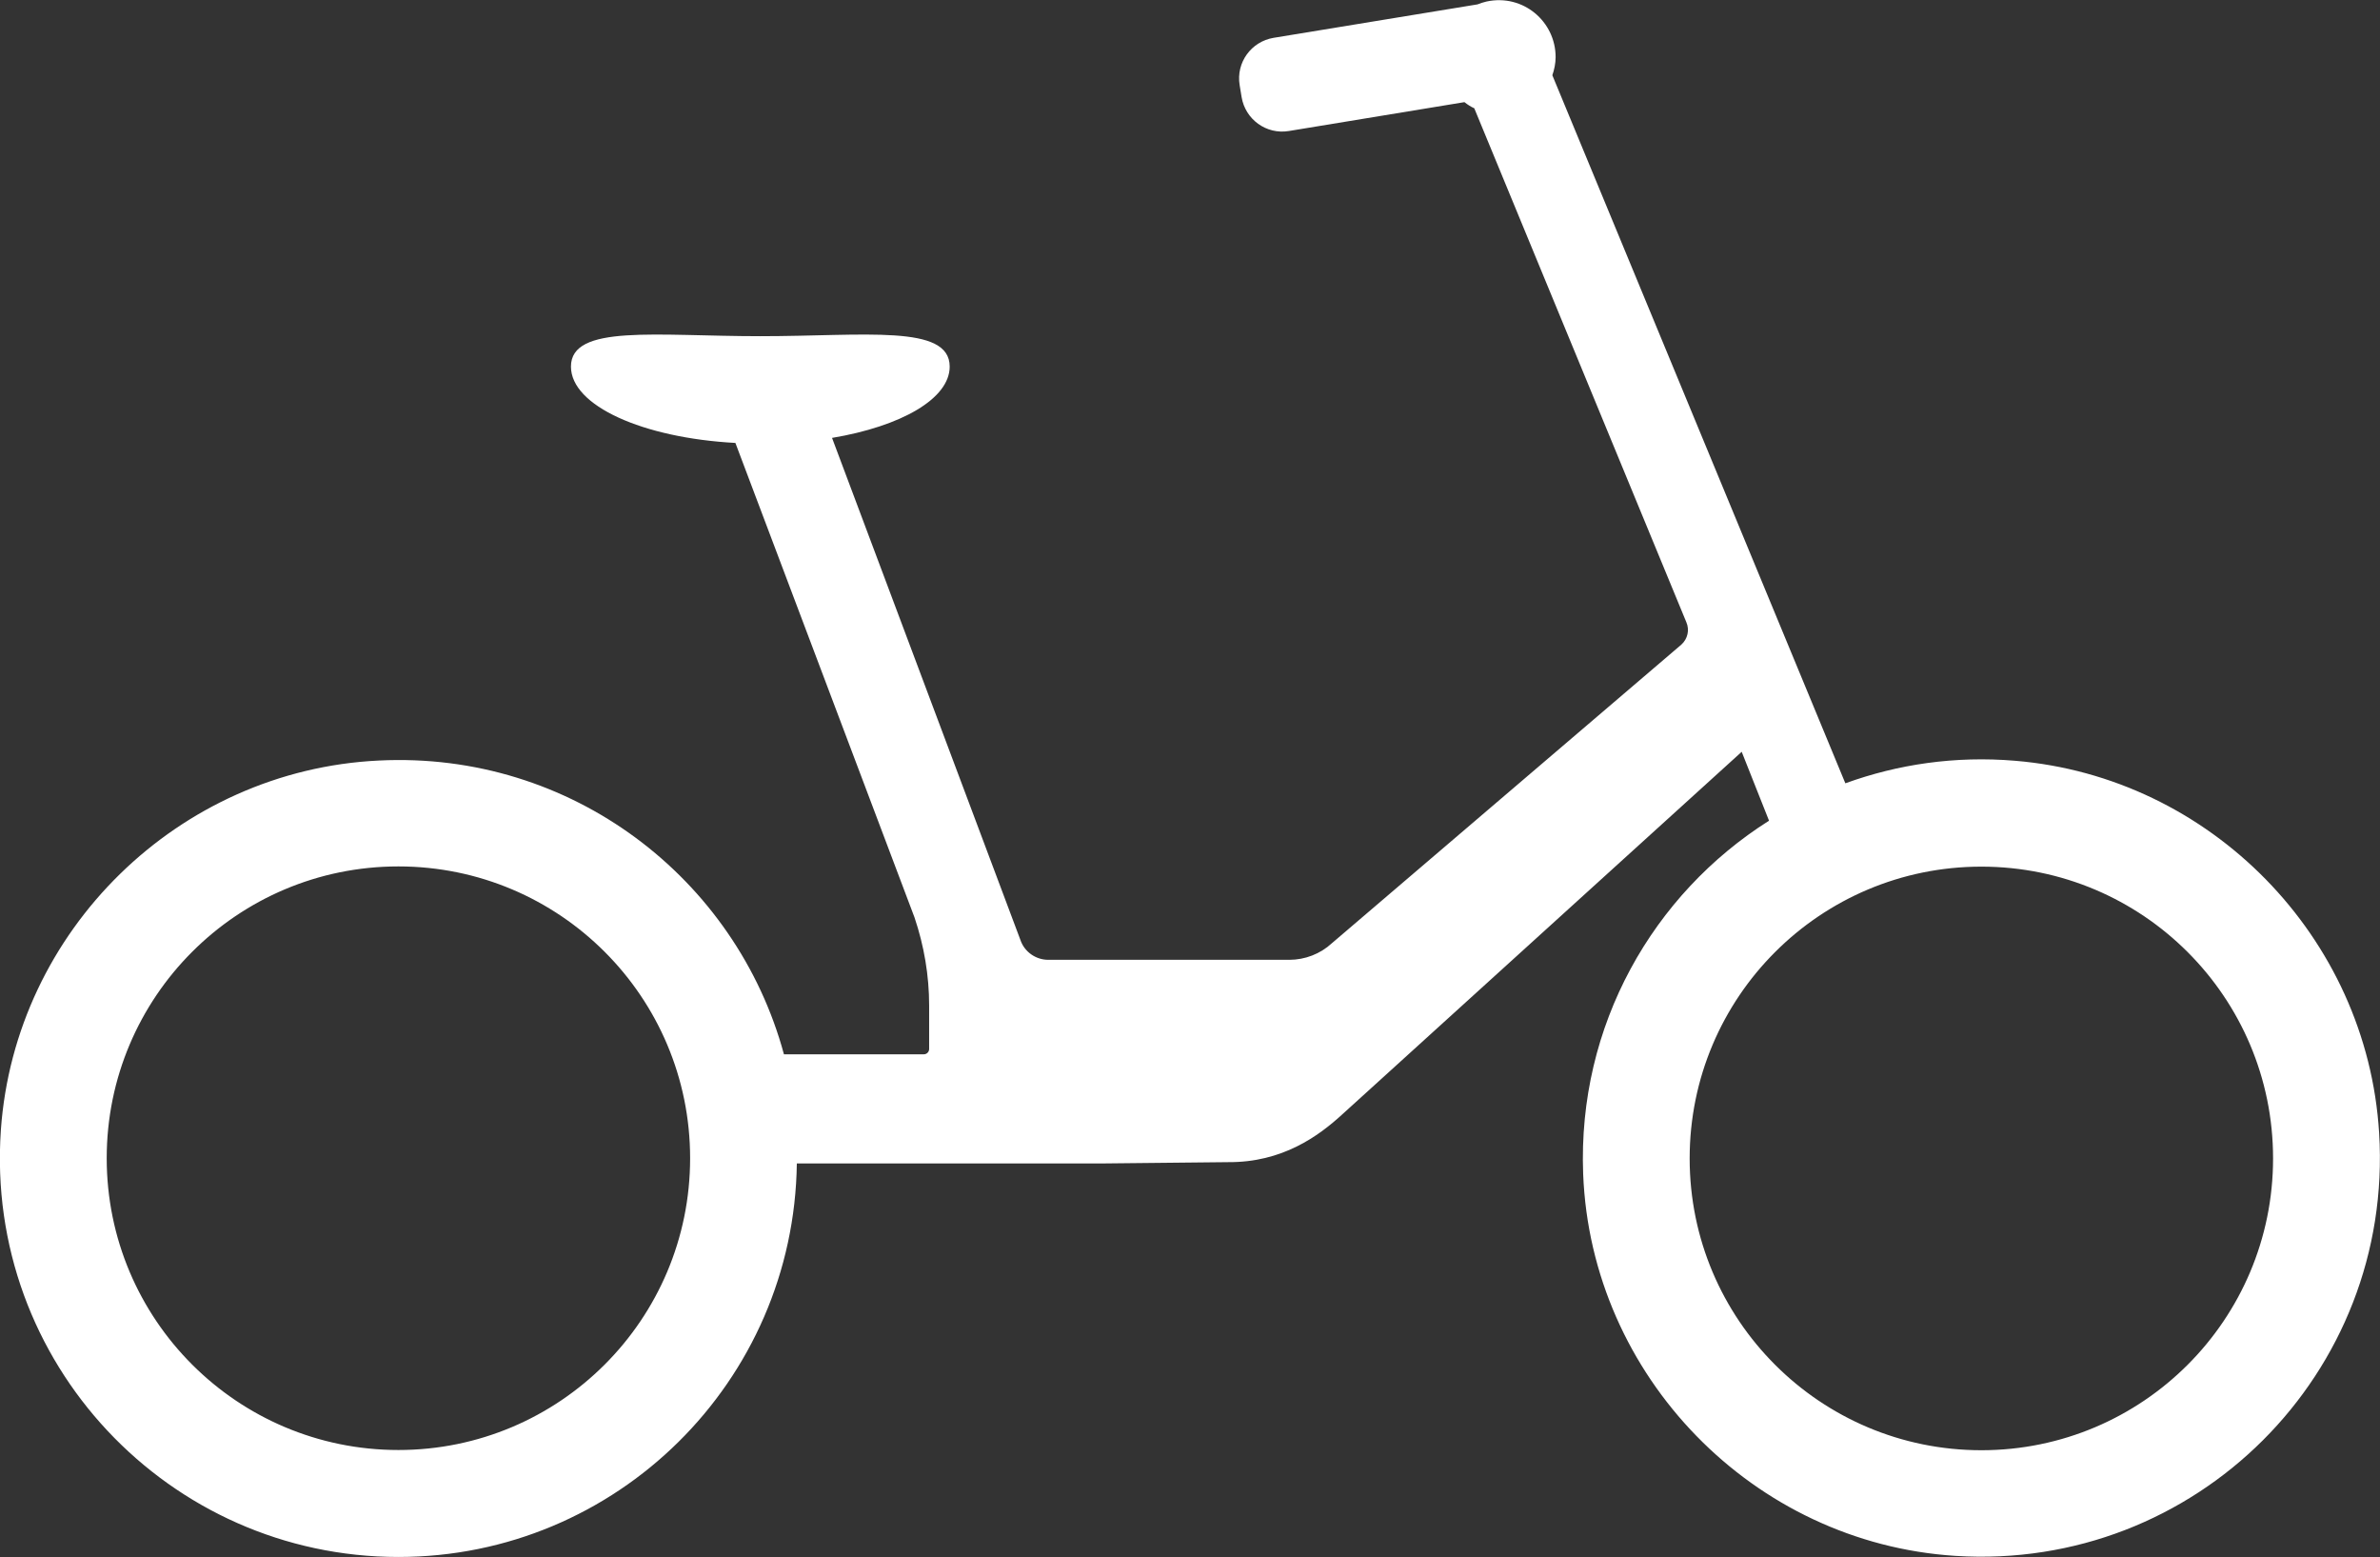 <?xml version="1.0" encoding="UTF-8"?><svg id="_层_2" xmlns="http://www.w3.org/2000/svg" viewBox="0 0 108.84 71.18"><rect x="0" y="0" width="108.84" height="71.18" fill="#333333" stroke="none"/><defs><style>.cls-1{fill:#fff;}</style></defs><g id="_层_1-2"><path class="cls-1" d="M18.22,71.18c9.99,0,18.09-8.03,18.22-17.99h13.93l5.79-.06c2.48,.02,4.14-1.19,5.23-2.19l18.26-16.57,1.25,3.15c-5.3,3.35-8.76,9.35-8.5,16.15,.36,9.25,7.78,16.87,17.02,17.46,10.99,.7,20.06-8.35,19.38-19.34-.55-8.95-7.71-16.27-16.65-17.01-2.74-.23-5.36,.16-7.76,1.03L70.99,3.44c.09-.26,.15-.54,.15-.83,0-1.62-1.48-2.9-3.16-2.54-.14,.03-.28,.08-.41,.13l-9.33,1.53c-1.02,.17-1.72,1.13-1.55,2.16l.09,.55c.17,1.02,1.13,1.72,2.16,1.55l8.03-1.32c.14,.11,.29,.21,.45,.28l9.7,23.5c.15,.35,.06,.76-.23,1.02l-15.98,13.65c-.53,.49-1.23,.76-1.95,.76h-11.02c-.58,0-1.1-.37-1.28-.92l-8.61-22.94c3.16-.53,5.38-1.79,5.38-3.26,0-1.95-3.88-1.39-8.66-1.39s-8.66-.56-8.66,1.39c0,1.79,3.28,3.26,7.52,3.49l8.19,21.69c.44,1.3,.67,2.66,.67,4.03v1.99c0,.13-.11,.24-.24,.24h-6.4c-2.18-8.04-9.71-13.87-18.53-13.43C8.16,35.21,.68,42.54,.04,51.66c-.74,10.65,7.69,19.52,18.18,19.52Zm72.39-31.56c7.37,0,13.34,5.97,13.34,13.34,0,7.37-5.97,13.34-13.34,13.34-7.37,0-13.34-5.97-13.34-13.34,0-7.37,5.97-13.34,13.34-13.34ZM4.88,52.95c0-7.37,5.97-13.34,13.34-13.34,7.37,0,13.34,5.97,13.34,13.34,0,7.37-5.97,13.34-13.34,13.34-7.37,0-13.34-5.97-13.34-13.34Z"/></g></svg>